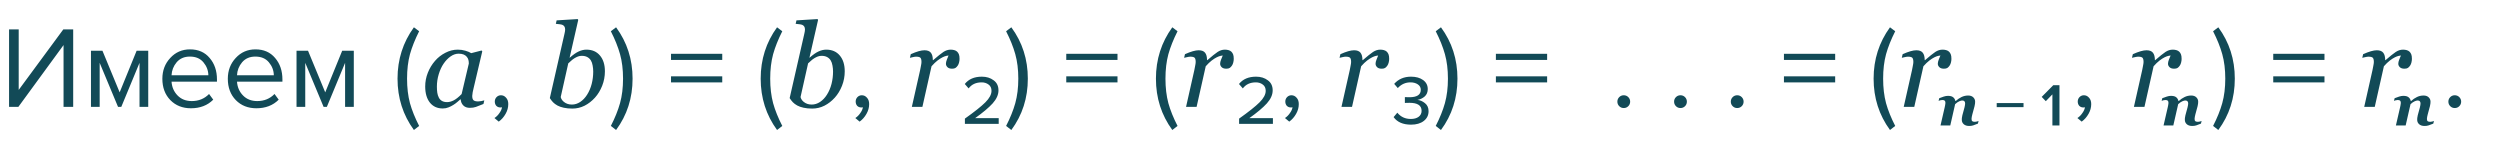 <?xml version="1.0" encoding="UTF-8"?> <svg xmlns="http://www.w3.org/2000/svg" width="538" height="31" viewBox="0 0 538 31" fill="none"> <path d="M3.95 23H1.95V6.325H4.025V19.35L13.625 6.325H15.75V23H13.675V9.7L3.95 23ZM31.9 23H30.025V13.525L26.1 23H25.4L21.45 13.525V23H19.575V10.925H22.05L25.75 19.875L29.4 10.925H31.9V23ZM41.09 23.3C39.29 23.3 37.815 22.717 36.665 21.55C35.515 20.367 34.94 18.833 34.94 16.95C34.94 15.183 35.506 13.692 36.64 12.475C37.773 11.242 39.19 10.625 40.89 10.625C42.673 10.625 44.081 11.242 45.115 12.475C46.165 13.692 46.69 15.233 46.69 17.1V17.575H36.915C36.998 18.758 37.431 19.75 38.215 20.55C38.998 21.35 40.015 21.75 41.265 21.75C42.765 21.75 44.006 21.242 44.99 20.225L45.89 21.45C44.656 22.683 43.056 23.3 41.09 23.3ZM44.84 16.2C44.823 15.167 44.473 14.242 43.79 13.425C43.106 12.592 42.131 12.175 40.865 12.175C39.665 12.175 38.715 12.583 38.015 13.4C37.331 14.217 36.965 15.15 36.915 16.2H44.84ZM55.177 23.3C53.377 23.3 51.902 22.717 50.752 21.55C49.602 20.367 49.027 18.833 49.027 16.95C49.027 15.183 49.593 13.692 50.727 12.475C51.86 11.242 53.277 10.625 54.977 10.625C56.76 10.625 58.168 11.242 59.202 12.475C60.252 13.692 60.777 15.233 60.777 17.1V17.575H51.002C51.085 18.758 51.518 19.75 52.302 20.55C53.085 21.35 54.102 21.75 55.352 21.75C56.852 21.75 58.093 21.242 59.077 20.225L59.977 21.45C58.743 22.683 57.143 23.3 55.177 23.3ZM58.927 16.2C58.91 15.167 58.56 14.242 57.877 13.425C57.193 12.592 56.218 12.175 54.952 12.175C53.752 12.175 52.802 12.583 52.102 13.4C51.418 14.217 51.052 15.15 51.002 16.2H58.927ZM76.138 23H74.263V13.525L70.338 23H69.638L65.689 13.525V23H63.813V10.925H66.288L69.989 19.875L73.638 10.925H76.138V23ZM90.198 27.1L89.073 27.975C86.723 24.758 85.548 21.075 85.548 16.925C85.548 12.792 86.723 9.108 89.073 5.875L90.198 6.725C89.315 8.475 88.657 10.125 88.223 11.675C87.807 13.225 87.598 14.975 87.598 16.925C87.598 18.875 87.807 20.633 88.223 22.2C88.657 23.75 89.315 25.383 90.198 27.1ZM99.145 21.389H99.06C98.881 21.535 98.665 21.722 98.413 21.95C98.169 22.17 97.88 22.381 97.546 22.585C97.229 22.788 96.883 22.963 96.509 23.11C96.134 23.265 95.728 23.342 95.288 23.342C94.108 23.342 93.18 22.919 92.505 22.072C91.838 21.226 91.504 20.07 91.504 18.605C91.504 17.596 91.691 16.616 92.065 15.664C92.44 14.711 92.957 13.857 93.616 13.1C94.242 12.376 94.987 11.794 95.85 11.354C96.712 10.907 97.599 10.683 98.511 10.683C99.088 10.683 99.638 10.76 100.159 10.915C100.688 11.07 101.103 11.245 101.404 11.44L103.638 10.866L103.784 11.049L101.929 18.923C101.864 19.175 101.794 19.484 101.721 19.851C101.656 20.209 101.624 20.473 101.624 20.644C101.624 21.108 101.721 21.421 101.917 21.584C102.112 21.747 102.441 21.828 102.905 21.828C103.06 21.828 103.28 21.804 103.564 21.755C103.849 21.706 104.069 21.653 104.224 21.596L104.041 22.377C103.308 22.67 102.763 22.882 102.405 23.012C102.047 23.142 101.611 23.207 101.099 23.207C100.513 23.207 100.049 23.037 99.707 22.695C99.365 22.353 99.178 21.918 99.145 21.389ZM100.891 13.674C100.891 13.405 100.863 13.149 100.806 12.905C100.749 12.661 100.631 12.433 100.452 12.221C100.289 12.018 100.065 11.855 99.78 11.733C99.495 11.611 99.137 11.55 98.706 11.55C98.112 11.55 97.534 11.745 96.973 12.136C96.411 12.526 95.907 13.051 95.459 13.71C95.036 14.329 94.69 15.078 94.421 15.957C94.153 16.835 94.019 17.727 94.019 18.63C94.019 19.126 94.047 19.566 94.104 19.948C94.161 20.331 94.271 20.681 94.434 20.998C94.588 21.307 94.812 21.547 95.105 21.718C95.398 21.889 95.768 21.975 96.216 21.975C96.671 21.975 97.148 21.849 97.644 21.596C98.149 21.336 98.714 20.884 99.341 20.241L100.891 13.674ZM109.38 22.4C109.38 23.133 109.189 23.833 108.805 24.5C108.422 25.183 107.93 25.742 107.33 26.175L106.405 25.4C106.822 25.133 107.18 24.775 107.48 24.325C107.797 23.892 107.98 23.475 108.03 23.075C107.964 23.108 107.847 23.125 107.68 23.125C107.33 23.125 107.039 23.008 106.805 22.775C106.589 22.525 106.48 22.217 106.48 21.85C106.48 21.483 106.605 21.167 106.855 20.9C107.122 20.633 107.439 20.5 107.805 20.5C108.239 20.5 108.605 20.675 108.905 21.025C109.222 21.358 109.38 21.817 109.38 22.4ZM130.176 15.346C130.176 16.428 129.98 17.466 129.59 18.459C129.199 19.444 128.682 20.294 128.04 21.01C127.38 21.743 126.636 22.32 125.806 22.744C124.976 23.159 124.097 23.366 123.169 23.366C122.469 23.366 121.851 23.305 121.313 23.183C120.785 23.069 120.333 22.91 119.958 22.707C119.576 22.495 119.259 22.259 119.006 21.999C118.754 21.73 118.526 21.433 118.323 21.108L121.472 7.29C121.513 7.102 121.545 6.944 121.57 6.813C121.602 6.675 121.619 6.537 121.619 6.398C121.619 6.105 121.57 5.882 121.472 5.727C121.375 5.564 121.236 5.442 121.057 5.361C120.886 5.288 120.671 5.239 120.41 5.214C120.15 5.19 119.885 5.161 119.617 5.129L119.788 4.384L124.316 4.104L124.438 4.287L122.583 12.404H122.632C123.364 11.753 124.007 11.306 124.561 11.062C125.122 10.809 125.667 10.683 126.196 10.683C127.433 10.683 128.406 11.106 129.114 11.953C129.822 12.791 130.176 13.922 130.176 15.346ZM127.661 15.407C127.661 14.976 127.62 14.545 127.539 14.113C127.466 13.674 127.34 13.308 127.161 13.015C126.973 12.705 126.717 12.461 126.392 12.282C126.066 12.103 125.663 12.014 125.183 12.014C124.898 12.014 124.63 12.062 124.377 12.16C124.125 12.258 123.865 12.388 123.596 12.551C123.36 12.697 123.128 12.876 122.9 13.088C122.681 13.291 122.477 13.474 122.29 13.637L120.667 20.876C120.691 21.039 120.764 21.218 120.886 21.413C121.008 21.608 121.163 21.779 121.35 21.926C121.578 22.113 121.834 22.255 122.119 22.353C122.404 22.451 122.717 22.5 123.059 22.5C123.702 22.5 124.304 22.312 124.866 21.938C125.435 21.555 125.924 21.043 126.331 20.4C126.778 19.7 127.112 18.919 127.332 18.056C127.551 17.194 127.661 16.311 127.661 15.407ZM132.58 27.975L131.455 27.1C132.339 25.383 132.997 23.75 133.43 22.2C133.864 20.633 134.08 18.875 134.08 16.925C134.08 14.958 133.864 13.2 133.43 11.65C132.997 10.1 132.339 8.458 131.455 6.725L132.58 5.875C134.947 9.092 136.13 12.775 136.13 16.925C136.13 21.092 134.947 24.775 132.58 27.975ZM155.427 12.9H144.402V11.575H155.427V12.9ZM155.427 17.725H144.402V16.425H155.427V17.725ZM168.348 27.1L167.223 27.975C164.873 24.758 163.698 21.075 163.698 16.925C163.698 12.792 164.873 9.108 167.223 5.875L168.348 6.725C167.464 8.475 166.806 10.125 166.373 11.675C165.956 13.225 165.748 14.975 165.748 16.925C165.748 18.875 165.956 20.633 166.373 22.2C166.806 23.75 167.464 25.383 168.348 27.1ZM181.787 15.346C181.787 16.428 181.592 17.466 181.201 18.459C180.811 19.444 180.294 20.294 179.651 21.01C178.992 21.743 178.247 22.32 177.417 22.744C176.587 23.159 175.708 23.366 174.78 23.366C174.08 23.366 173.462 23.305 172.925 23.183C172.396 23.069 171.944 22.91 171.57 22.707C171.187 22.495 170.87 22.259 170.618 21.999C170.365 21.73 170.138 21.433 169.934 21.108L173.083 7.29C173.124 7.102 173.157 6.944 173.181 6.813C173.214 6.675 173.23 6.537 173.23 6.398C173.23 6.105 173.181 5.882 173.083 5.727C172.986 5.564 172.847 5.442 172.668 5.361C172.498 5.288 172.282 5.239 172.021 5.214C171.761 5.19 171.497 5.161 171.228 5.129L171.399 4.384L175.928 4.104L176.05 4.287L174.194 12.404H174.243C174.976 11.753 175.618 11.306 176.172 11.062C176.733 10.809 177.279 10.683 177.808 10.683C179.045 10.683 180.017 11.106 180.725 11.953C181.433 12.791 181.787 13.922 181.787 15.346ZM179.272 15.407C179.272 14.976 179.232 14.545 179.15 14.113C179.077 13.674 178.951 13.308 178.772 13.015C178.585 12.705 178.328 12.461 178.003 12.282C177.677 12.103 177.275 12.014 176.794 12.014C176.51 12.014 176.241 12.062 175.989 12.16C175.736 12.258 175.476 12.388 175.208 12.551C174.972 12.697 174.74 12.876 174.512 13.088C174.292 13.291 174.089 13.474 173.901 13.637L172.278 20.876C172.302 21.039 172.375 21.218 172.498 21.413C172.62 21.608 172.774 21.779 172.961 21.926C173.189 22.113 173.446 22.255 173.73 22.353C174.015 22.451 174.329 22.5 174.67 22.5C175.313 22.5 175.916 22.312 176.477 21.938C177.047 21.555 177.535 21.043 177.942 20.4C178.389 19.7 178.723 18.919 178.943 18.056C179.163 17.194 179.272 16.311 179.272 15.407ZM187.042 22.4C187.042 23.133 186.85 23.833 186.467 24.5C186.083 25.183 185.592 25.742 184.992 26.175L184.067 25.4C184.483 25.133 184.842 24.775 185.142 24.325C185.458 23.892 185.642 23.475 185.692 23.075C185.625 23.108 185.508 23.125 185.342 23.125C184.992 23.125 184.7 23.008 184.467 22.775C184.25 22.525 184.142 22.217 184.142 21.85C184.142 21.483 184.267 21.167 184.517 20.9C184.783 20.633 185.1 20.5 185.467 20.5C185.9 20.5 186.267 20.675 186.567 21.025C186.883 21.358 187.042 21.817 187.042 22.4ZM206.494 12.673C206.494 12.901 206.462 13.153 206.396 13.43C206.331 13.698 206.238 13.922 206.116 14.101C205.969 14.321 205.806 14.492 205.627 14.614C205.457 14.728 205.208 14.785 204.883 14.785C204.443 14.785 204.114 14.675 203.894 14.455C203.674 14.235 203.564 13.991 203.564 13.723C203.564 13.47 203.625 13.19 203.748 12.88C203.87 12.563 203.996 12.25 204.126 11.94C204.028 11.94 203.866 11.969 203.638 12.026C203.418 12.075 203.149 12.176 202.832 12.331C202.515 12.486 202.153 12.718 201.746 13.027C201.347 13.336 200.92 13.747 200.464 14.26L198.499 23H196.228L198.01 15.09C198.051 14.895 198.108 14.602 198.181 14.211C198.263 13.82 198.303 13.531 198.303 13.344C198.303 12.889 198.226 12.583 198.071 12.429C197.917 12.274 197.607 12.197 197.144 12.197C196.965 12.197 196.737 12.229 196.46 12.294C196.183 12.351 195.968 12.4 195.813 12.441L195.996 11.66C196.631 11.375 197.192 11.163 197.681 11.025C198.169 10.887 198.588 10.817 198.938 10.817C199.589 10.817 200.053 10.996 200.33 11.354C200.606 11.704 200.745 12.233 200.745 12.941H200.818C201.786 12.103 202.519 11.517 203.015 11.184C203.52 10.85 204.045 10.683 204.59 10.683C204.85 10.683 205.103 10.716 205.347 10.781C205.591 10.846 205.798 10.956 205.969 11.11C206.148 11.281 206.278 11.481 206.36 11.709C206.449 11.928 206.494 12.25 206.494 12.673ZM214.921 26.65H207.646V25.525C209.713 24.058 211.18 22.892 212.046 22.025C212.93 21.142 213.371 20.317 213.371 19.55C213.371 18.95 213.163 18.5 212.746 18.2C212.33 17.883 211.83 17.725 211.246 17.725C210.03 17.725 209.096 18.158 208.446 19.025L207.621 18.075C208.455 17.025 209.68 16.5 211.296 16.5C212.296 16.5 213.138 16.758 213.821 17.275C214.521 17.775 214.871 18.5 214.871 19.45C214.871 20.383 214.455 21.317 213.621 22.25C212.788 23.167 211.53 24.225 209.846 25.425H214.921V26.65ZM217.639 27.975L216.514 27.1C217.397 25.383 218.056 23.75 218.489 22.2C218.922 20.633 219.139 18.875 219.139 16.925C219.139 14.958 218.922 13.2 218.489 11.65C218.056 10.1 217.397 8.458 216.514 6.725L217.639 5.875C220.006 9.092 221.189 12.775 221.189 16.925C221.189 21.092 220.006 24.775 217.639 27.975ZM240.485 12.9H229.46V11.575H240.485V12.9ZM240.485 17.725H229.46V16.425H240.485V17.725ZM253.406 27.1L252.281 27.975C249.931 24.758 248.756 21.075 248.756 16.925C248.756 12.792 249.931 9.108 252.281 5.875L253.406 6.725C252.523 8.475 251.865 10.125 251.431 11.675C251.015 13.225 250.806 14.975 250.806 16.925C250.806 18.875 251.015 20.633 251.431 22.2C251.865 23.75 252.523 25.383 253.406 27.1ZM265.503 12.673C265.503 12.901 265.47 13.153 265.405 13.43C265.34 13.698 265.247 13.922 265.125 14.101C264.978 14.321 264.815 14.492 264.636 14.614C264.465 14.728 264.217 14.785 263.892 14.785C263.452 14.785 263.123 14.675 262.903 14.455C262.683 14.235 262.573 13.991 262.573 13.723C262.573 13.47 262.634 13.19 262.756 12.88C262.878 12.563 263.005 12.25 263.135 11.94C263.037 11.94 262.874 11.969 262.646 12.026C262.427 12.075 262.158 12.176 261.841 12.331C261.523 12.486 261.161 12.718 260.754 13.027C260.356 13.336 259.928 13.747 259.473 14.26L257.507 23H255.237L257.019 15.09C257.06 14.895 257.117 14.602 257.19 14.211C257.271 13.82 257.312 13.531 257.312 13.344C257.312 12.889 257.235 12.583 257.08 12.429C256.925 12.274 256.616 12.197 256.152 12.197C255.973 12.197 255.745 12.229 255.469 12.294C255.192 12.351 254.976 12.4 254.822 12.441L255.005 11.66C255.64 11.375 256.201 11.163 256.689 11.025C257.178 10.887 257.597 10.817 257.947 10.817C258.598 10.817 259.062 10.996 259.338 11.354C259.615 11.704 259.753 12.233 259.753 12.941H259.827C260.795 12.103 261.528 11.517 262.024 11.184C262.528 10.85 263.053 10.683 263.599 10.683C263.859 10.683 264.111 10.716 264.355 10.781C264.6 10.846 264.807 10.956 264.978 11.11C265.157 11.281 265.287 11.481 265.369 11.709C265.458 11.928 265.503 12.25 265.503 12.673ZM273.93 26.65H266.655V25.525C268.722 24.058 270.189 22.892 271.055 22.025C271.939 21.142 272.38 20.317 272.38 19.55C272.38 18.95 272.172 18.5 271.755 18.2C271.339 17.883 270.839 17.725 270.255 17.725C269.039 17.725 268.105 18.158 267.455 19.025L266.63 18.075C267.464 17.025 268.689 16.5 270.305 16.5C271.305 16.5 272.147 16.758 272.83 17.275C273.53 17.775 273.88 18.5 273.88 19.45C273.88 20.383 273.464 21.317 272.63 22.25C271.797 23.167 270.539 24.225 268.855 25.425H273.93V26.65ZM279.498 22.4C279.498 23.133 279.306 23.833 278.923 24.5C278.539 25.183 278.048 25.742 277.448 26.175L276.523 25.4C276.939 25.133 277.298 24.775 277.598 24.325C277.914 23.892 278.098 23.475 278.148 23.075C278.081 23.108 277.964 23.125 277.798 23.125C277.448 23.125 277.156 23.008 276.923 22.775C276.706 22.525 276.598 22.217 276.598 21.85C276.598 21.483 276.723 21.167 276.973 20.9C277.239 20.633 277.556 20.5 277.923 20.5C278.356 20.5 278.723 20.675 279.023 21.025C279.339 21.358 279.498 21.817 279.498 22.4ZM298.95 12.673C298.95 12.901 298.918 13.153 298.853 13.43C298.787 13.698 298.694 13.922 298.572 14.101C298.425 14.321 298.263 14.492 298.083 14.614C297.913 14.728 297.664 14.785 297.339 14.785C296.899 14.785 296.57 14.675 296.35 14.455C296.13 14.235 296.021 13.991 296.021 13.723C296.021 13.47 296.082 13.19 296.204 12.88C296.326 12.563 296.452 12.25 296.582 11.94C296.484 11.94 296.322 11.969 296.094 12.026C295.874 12.075 295.605 12.176 295.288 12.331C294.971 12.486 294.609 12.718 294.202 13.027C293.803 13.336 293.376 13.747 292.92 14.26L290.955 23H288.684L290.466 15.09C290.507 14.895 290.564 14.602 290.637 14.211C290.719 13.82 290.759 13.531 290.759 13.344C290.759 12.889 290.682 12.583 290.527 12.429C290.373 12.274 290.063 12.197 289.6 12.197C289.421 12.197 289.193 12.229 288.916 12.294C288.639 12.351 288.424 12.4 288.269 12.441L288.452 11.66C289.087 11.375 289.648 11.163 290.137 11.025C290.625 10.887 291.044 10.817 291.394 10.817C292.045 10.817 292.509 10.996 292.786 11.354C293.062 11.704 293.201 12.233 293.201 12.941H293.274C294.242 12.103 294.975 11.517 295.471 11.184C295.976 10.85 296.501 10.683 297.046 10.683C297.306 10.683 297.559 10.716 297.803 10.781C298.047 10.846 298.254 10.956 298.425 11.11C298.604 11.281 298.735 11.481 298.816 11.709C298.905 11.928 298.95 12.25 298.95 12.673ZM307.428 23.925C307.428 24.792 307.086 25.492 306.403 26.025C305.719 26.558 304.803 26.825 303.653 26.825C301.936 26.825 300.686 26.283 299.903 25.2L300.703 24.25C301.436 25.15 302.403 25.6 303.603 25.6C304.319 25.6 304.886 25.442 305.303 25.125C305.719 24.808 305.928 24.383 305.928 23.85C305.928 22.7 305.061 22.125 303.328 22.125C302.761 22.125 302.428 22.133 302.328 22.15V20.9C302.444 20.917 302.769 20.925 303.303 20.925C304.936 20.925 305.753 20.392 305.753 19.325C305.753 18.825 305.536 18.433 305.103 18.15C304.686 17.867 304.161 17.725 303.528 17.725C302.461 17.725 301.553 18.133 300.803 18.95L300.028 18.05C300.944 17.017 302.153 16.5 303.653 16.5C304.719 16.5 305.586 16.742 306.253 17.225C306.919 17.708 307.253 18.358 307.253 19.175C307.253 19.842 307.028 20.375 306.578 20.775C306.128 21.158 305.611 21.4 305.028 21.5C305.594 21.55 306.136 21.783 306.653 22.2C307.169 22.617 307.428 23.192 307.428 23.925ZM310.095 27.975L308.97 27.1C309.853 25.383 310.512 23.75 310.945 22.2C311.378 20.633 311.595 18.875 311.595 16.925C311.595 14.958 311.378 13.2 310.945 11.65C310.512 10.1 309.853 8.458 308.97 6.725L310.095 5.875C312.462 9.092 313.645 12.775 313.645 16.925C313.645 21.092 312.462 24.775 310.095 27.975ZM332.941 12.9H321.916V11.575H332.941V12.9ZM332.941 17.725H321.916V16.425H332.941V17.725ZM350.408 22.85C350.141 23.117 349.816 23.25 349.433 23.25C349.049 23.25 348.724 23.117 348.458 22.85C348.191 22.583 348.058 22.258 348.058 21.875C348.058 21.492 348.191 21.167 348.458 20.9C348.724 20.633 349.049 20.5 349.433 20.5C349.816 20.5 350.141 20.633 350.408 20.9C350.674 21.167 350.808 21.492 350.808 21.875C350.808 22.258 350.674 22.583 350.408 22.85ZM362.615 22.85C362.348 23.117 362.023 23.25 361.64 23.25C361.256 23.25 360.931 23.117 360.665 22.85C360.398 22.583 360.265 22.258 360.265 21.875C360.265 21.492 360.398 21.167 360.665 20.9C360.931 20.633 361.256 20.5 361.64 20.5C362.023 20.5 362.348 20.633 362.615 20.9C362.881 21.167 363.015 21.492 363.015 21.875C363.015 22.258 362.881 22.583 362.615 22.85ZM374.822 22.85C374.555 23.117 374.23 23.25 373.847 23.25C373.463 23.25 373.138 23.117 372.872 22.85C372.605 22.583 372.472 22.258 372.472 21.875C372.472 21.492 372.605 21.167 372.872 20.9C373.138 20.633 373.463 20.5 373.847 20.5C374.23 20.5 374.555 20.633 374.822 20.9C375.088 21.167 375.222 21.492 375.222 21.875C375.222 22.258 375.088 22.583 374.822 22.85ZM394.929 12.9H383.904V11.575H394.929V12.9ZM394.929 17.725H383.904V16.425H394.929V17.725ZM407.85 27.1L406.725 27.975C404.375 24.758 403.2 21.075 403.2 16.925C403.2 12.792 404.375 9.108 406.725 5.875L407.85 6.725C406.966 8.475 406.308 10.125 405.875 11.675C405.458 13.225 405.25 14.975 405.25 16.925C405.25 18.875 405.458 20.633 405.875 22.2C406.308 23.75 406.966 25.383 407.85 27.1ZM419.946 12.673C419.946 12.901 419.914 13.153 419.849 13.43C419.784 13.698 419.69 13.922 419.568 14.101C419.421 14.321 419.259 14.492 419.08 14.614C418.909 14.728 418.66 14.785 418.335 14.785C417.896 14.785 417.566 14.675 417.346 14.455C417.126 14.235 417.017 13.991 417.017 13.723C417.017 13.47 417.078 13.19 417.2 12.88C417.322 12.563 417.448 12.25 417.578 11.94C417.48 11.94 417.318 11.969 417.09 12.026C416.87 12.075 416.602 12.176 416.284 12.331C415.967 12.486 415.605 12.718 415.198 13.027C414.799 13.336 414.372 13.747 413.916 14.26L411.951 23H409.68L411.462 15.09C411.503 14.895 411.56 14.602 411.633 14.211C411.715 13.82 411.755 13.531 411.755 13.344C411.755 12.889 411.678 12.583 411.523 12.429C411.369 12.274 411.06 12.197 410.596 12.197C410.417 12.197 410.189 12.229 409.912 12.294C409.635 12.351 409.42 12.4 409.265 12.441L409.448 11.66C410.083 11.375 410.645 11.163 411.133 11.025C411.621 10.887 412.04 10.817 412.39 10.817C413.041 10.817 413.505 10.996 413.782 11.354C414.058 11.704 414.197 12.233 414.197 12.941H414.27C415.238 12.103 415.971 11.517 416.467 11.184C416.972 10.85 417.497 10.683 418.042 10.683C418.302 10.683 418.555 10.716 418.799 10.781C419.043 10.846 419.25 10.956 419.421 11.11C419.6 11.281 419.731 11.481 419.812 11.709C419.902 11.928 419.946 12.25 419.946 12.673ZM450.03 22.4C450.03 23.133 449.838 23.833 449.455 24.5C449.072 25.183 448.58 25.742 447.98 26.175L447.055 25.4C447.472 25.133 447.83 24.775 448.13 24.325C448.447 23.892 448.63 23.475 448.68 23.075C448.613 23.108 448.497 23.125 448.33 23.125C447.98 23.125 447.688 23.008 447.455 22.775C447.238 22.525 447.13 22.217 447.13 21.85C447.13 21.483 447.255 21.167 447.505 20.9C447.772 20.633 448.088 20.5 448.455 20.5C448.888 20.5 449.255 20.675 449.555 21.025C449.872 21.358 450.03 21.817 450.03 22.4ZM469.482 12.673C469.482 12.901 469.45 13.153 469.385 13.43C469.32 13.698 469.226 13.922 469.104 14.101C468.958 14.321 468.795 14.492 468.616 14.614C468.445 14.728 468.197 14.785 467.871 14.785C467.432 14.785 467.102 14.675 466.882 14.455C466.663 14.235 466.553 13.991 466.553 13.723C466.553 13.47 466.614 13.19 466.736 12.88C466.858 12.563 466.984 12.25 467.114 11.94C467.017 11.94 466.854 11.969 466.626 12.026C466.406 12.075 466.138 12.176 465.82 12.331C465.503 12.486 465.141 12.718 464.734 13.027C464.335 13.336 463.908 13.747 463.452 14.26L461.487 23H459.216L460.999 15.09C461.039 14.895 461.096 14.602 461.169 14.211C461.251 13.82 461.292 13.531 461.292 13.344C461.292 12.889 461.214 12.583 461.06 12.429C460.905 12.274 460.596 12.197 460.132 12.197C459.953 12.197 459.725 12.229 459.448 12.294C459.172 12.351 458.956 12.4 458.801 12.441L458.984 11.66C459.619 11.375 460.181 11.163 460.669 11.025C461.157 10.887 461.576 10.817 461.926 10.817C462.577 10.817 463.041 10.996 463.318 11.354C463.595 11.704 463.733 12.233 463.733 12.941H463.806C464.775 12.103 465.507 11.517 466.003 11.184C466.508 10.85 467.033 10.683 467.578 10.683C467.839 10.683 468.091 10.716 468.335 10.781C468.579 10.846 468.787 10.956 468.958 11.11C469.137 11.281 469.267 11.481 469.348 11.709C469.438 11.928 469.482 12.25 469.482 12.673ZM477.38 27.975L476.255 27.1C477.138 25.383 477.797 23.75 478.23 22.2C478.663 20.633 478.88 18.875 478.88 16.925C478.88 14.958 478.663 13.2 478.23 11.65C477.797 10.1 477.138 8.458 476.255 6.725L477.38 5.875C479.747 9.092 480.93 12.775 480.93 16.925C480.93 21.092 479.747 24.775 477.38 27.975ZM500.227 12.9H489.202V11.575H500.227V12.9ZM500.227 17.725H489.202V16.425H500.227V17.725ZM519.043 12.673C519.043 12.901 519.01 13.153 518.945 13.43C518.88 13.698 518.787 13.922 518.665 14.101C518.518 14.321 518.355 14.492 518.176 14.614C518.005 14.728 517.757 14.785 517.432 14.785C516.992 14.785 516.663 14.675 516.443 14.455C516.223 14.235 516.113 13.991 516.113 13.723C516.113 13.47 516.174 13.19 516.296 12.88C516.418 12.563 516.545 12.25 516.675 11.94C516.577 11.94 516.414 11.969 516.187 12.026C515.967 12.075 515.698 12.176 515.381 12.331C515.063 12.486 514.701 12.718 514.294 13.027C513.896 13.336 513.468 13.747 513.013 14.26L511.047 23H508.777L510.559 15.09C510.6 14.895 510.657 14.602 510.73 14.211C510.811 13.82 510.852 13.531 510.852 13.344C510.852 12.889 510.775 12.583 510.62 12.429C510.465 12.274 510.156 12.197 509.692 12.197C509.513 12.197 509.285 12.229 509.009 12.294C508.732 12.351 508.516 12.4 508.362 12.441L508.545 11.66C509.18 11.375 509.741 11.163 510.229 11.025C510.718 10.887 511.137 10.817 511.487 10.817C512.138 10.817 512.602 10.996 512.878 11.354C513.155 11.704 513.293 12.233 513.293 12.941H513.367C514.335 12.103 515.068 11.517 515.564 11.184C516.069 10.85 516.593 10.683 517.139 10.683C517.399 10.683 517.651 10.716 517.896 10.781C518.14 10.846 518.347 10.956 518.518 11.11C518.697 11.281 518.827 11.481 518.909 11.709C518.998 11.928 519.043 12.25 519.043 12.673ZM529.241 22.85C528.974 23.117 528.649 23.25 528.266 23.25C527.882 23.25 527.557 23.117 527.291 22.85C527.024 22.583 526.891 22.258 526.891 21.875C526.891 21.492 527.024 21.167 527.291 20.9C527.557 20.633 527.882 20.5 528.266 20.5C528.649 20.5 528.974 20.633 529.241 20.9C529.507 21.167 529.641 21.492 529.641 21.875C529.641 22.258 529.507 22.583 529.241 22.85Z" fill="#124A57"></path> <path d="M425.785 26.029L425.646 26.6C425.227 26.765 424.892 26.892 424.643 26.981C424.393 27.066 424.103 27.108 423.773 27.108C423.269 27.108 422.878 26.983 422.599 26.733C422.319 26.48 422.18 26.166 422.18 25.794C422.18 25.692 422.184 25.563 422.192 25.407C422.205 25.246 422.241 25.047 422.3 24.81L422.757 23.122C422.804 22.94 422.838 22.777 422.859 22.633C422.884 22.485 422.897 22.364 422.897 22.271C422.897 22.068 422.848 21.909 422.751 21.795C422.654 21.681 422.489 21.623 422.256 21.623C422.112 21.623 421.907 21.681 421.64 21.795C421.374 21.905 421.075 22.112 420.745 22.417L419.698 27H417.597L418.498 23.096C418.523 22.978 418.555 22.823 418.593 22.633C418.636 22.442 418.657 22.284 418.657 22.157C418.657 21.916 418.606 21.75 418.504 21.662C418.407 21.569 418.227 21.522 417.965 21.522C417.829 21.522 417.69 21.543 417.546 21.585C417.406 21.628 417.286 21.668 417.184 21.706L417.324 21.135C417.667 20.995 417.994 20.877 418.308 20.779C418.621 20.678 418.917 20.627 419.196 20.627C419.696 20.627 420.068 20.726 420.313 20.925C420.563 21.12 420.728 21.395 420.809 21.75H420.853C421.268 21.374 421.695 21.082 422.135 20.875C422.58 20.663 423.051 20.557 423.551 20.557C424.021 20.557 424.387 20.686 424.649 20.944C424.916 21.203 425.049 21.516 425.049 21.884C425.049 21.981 425.04 22.119 425.023 22.296C425.011 22.47 424.977 22.656 424.922 22.855L424.439 24.639C424.397 24.787 424.359 24.956 424.325 25.146C424.291 25.337 424.274 25.481 424.274 25.578C424.274 25.824 424.327 25.991 424.433 26.08C424.543 26.169 424.734 26.213 425.004 26.213C425.131 26.213 425.275 26.192 425.436 26.149C425.597 26.103 425.713 26.063 425.785 26.029ZM435.463 23.061H429.691V22.177H435.463V23.061ZM443.196 27H441.675V20.305L440.258 21.774L439.374 20.851L441.87 18.329H443.196V27Z" fill="#124A57"></path> <path d="M523.785 26.029L523.646 26.6C523.227 26.765 522.892 26.892 522.643 26.981C522.393 27.066 522.103 27.108 521.773 27.108C521.269 27.108 520.878 26.983 520.599 26.733C520.319 26.48 520.18 26.166 520.18 25.794C520.18 25.692 520.184 25.563 520.192 25.407C520.205 25.246 520.241 25.047 520.3 24.81L520.757 23.122C520.804 22.94 520.838 22.777 520.859 22.633C520.884 22.485 520.897 22.364 520.897 22.271C520.897 22.068 520.848 21.909 520.751 21.795C520.654 21.681 520.489 21.623 520.256 21.623C520.112 21.623 519.907 21.681 519.64 21.795C519.374 21.905 519.075 22.112 518.745 22.417L517.698 27H515.597L516.498 23.096C516.523 22.978 516.555 22.823 516.593 22.633C516.636 22.442 516.657 22.284 516.657 22.157C516.657 21.916 516.606 21.75 516.504 21.662C516.407 21.569 516.227 21.522 515.965 21.522C515.829 21.522 515.69 21.543 515.546 21.585C515.406 21.628 515.286 21.668 515.184 21.706L515.324 21.135C515.667 20.995 515.994 20.877 516.308 20.779C516.621 20.678 516.917 20.627 517.196 20.627C517.696 20.627 518.068 20.726 518.313 20.925C518.563 21.12 518.728 21.395 518.809 21.75H518.853C519.268 21.374 519.695 21.082 520.135 20.875C520.58 20.663 521.051 20.557 521.551 20.557C522.021 20.557 522.387 20.686 522.649 20.944C522.916 21.203 523.049 21.516 523.049 21.884C523.049 21.981 523.04 22.119 523.023 22.296C523.011 22.47 522.977 22.656 522.922 22.855L522.439 24.639C522.397 24.787 522.359 24.956 522.325 25.146C522.291 25.337 522.274 25.481 522.274 25.578C522.274 25.824 522.327 25.991 522.433 26.08C522.543 26.169 522.734 26.213 523.004 26.213C523.131 26.213 523.275 26.192 523.436 26.149C523.597 26.103 523.713 26.063 523.785 26.029Z" fill="#124A57"></path> <path d="M473.785 26.029L473.646 26.6C473.227 26.765 472.892 26.892 472.643 26.981C472.393 27.066 472.103 27.108 471.773 27.108C471.269 27.108 470.878 26.983 470.599 26.733C470.319 26.48 470.18 26.166 470.18 25.794C470.18 25.692 470.184 25.563 470.192 25.407C470.205 25.246 470.241 25.047 470.3 24.81L470.757 23.122C470.804 22.94 470.838 22.777 470.859 22.633C470.884 22.485 470.897 22.364 470.897 22.271C470.897 22.068 470.848 21.909 470.751 21.795C470.654 21.681 470.489 21.623 470.256 21.623C470.112 21.623 469.907 21.681 469.64 21.795C469.374 21.905 469.075 22.112 468.745 22.417L467.698 27H465.597L466.498 23.096C466.523 22.978 466.555 22.823 466.593 22.633C466.636 22.442 466.657 22.284 466.657 22.157C466.657 21.916 466.606 21.75 466.504 21.662C466.407 21.569 466.227 21.522 465.965 21.522C465.829 21.522 465.69 21.543 465.546 21.585C465.406 21.628 465.286 21.668 465.184 21.706L465.324 21.135C465.667 20.995 465.994 20.877 466.308 20.779C466.621 20.678 466.917 20.627 467.196 20.627C467.696 20.627 468.068 20.726 468.313 20.925C468.563 21.12 468.728 21.395 468.809 21.75H468.853C469.268 21.374 469.695 21.082 470.135 20.875C470.58 20.663 471.051 20.557 471.551 20.557C472.021 20.557 472.387 20.686 472.649 20.944C472.916 21.203 473.049 21.516 473.049 21.884C473.049 21.981 473.04 22.119 473.023 22.296C473.011 22.47 472.977 22.656 472.922 22.855L472.439 24.639C472.397 24.787 472.359 24.956 472.325 25.146C472.291 25.337 472.274 25.481 472.274 25.578C472.274 25.824 472.327 25.991 472.433 26.08C472.543 26.169 472.734 26.213 473.004 26.213C473.131 26.213 473.275 26.192 473.436 26.149C473.597 26.103 473.713 26.063 473.785 26.029Z" fill="#124A57"></path> </svg> 